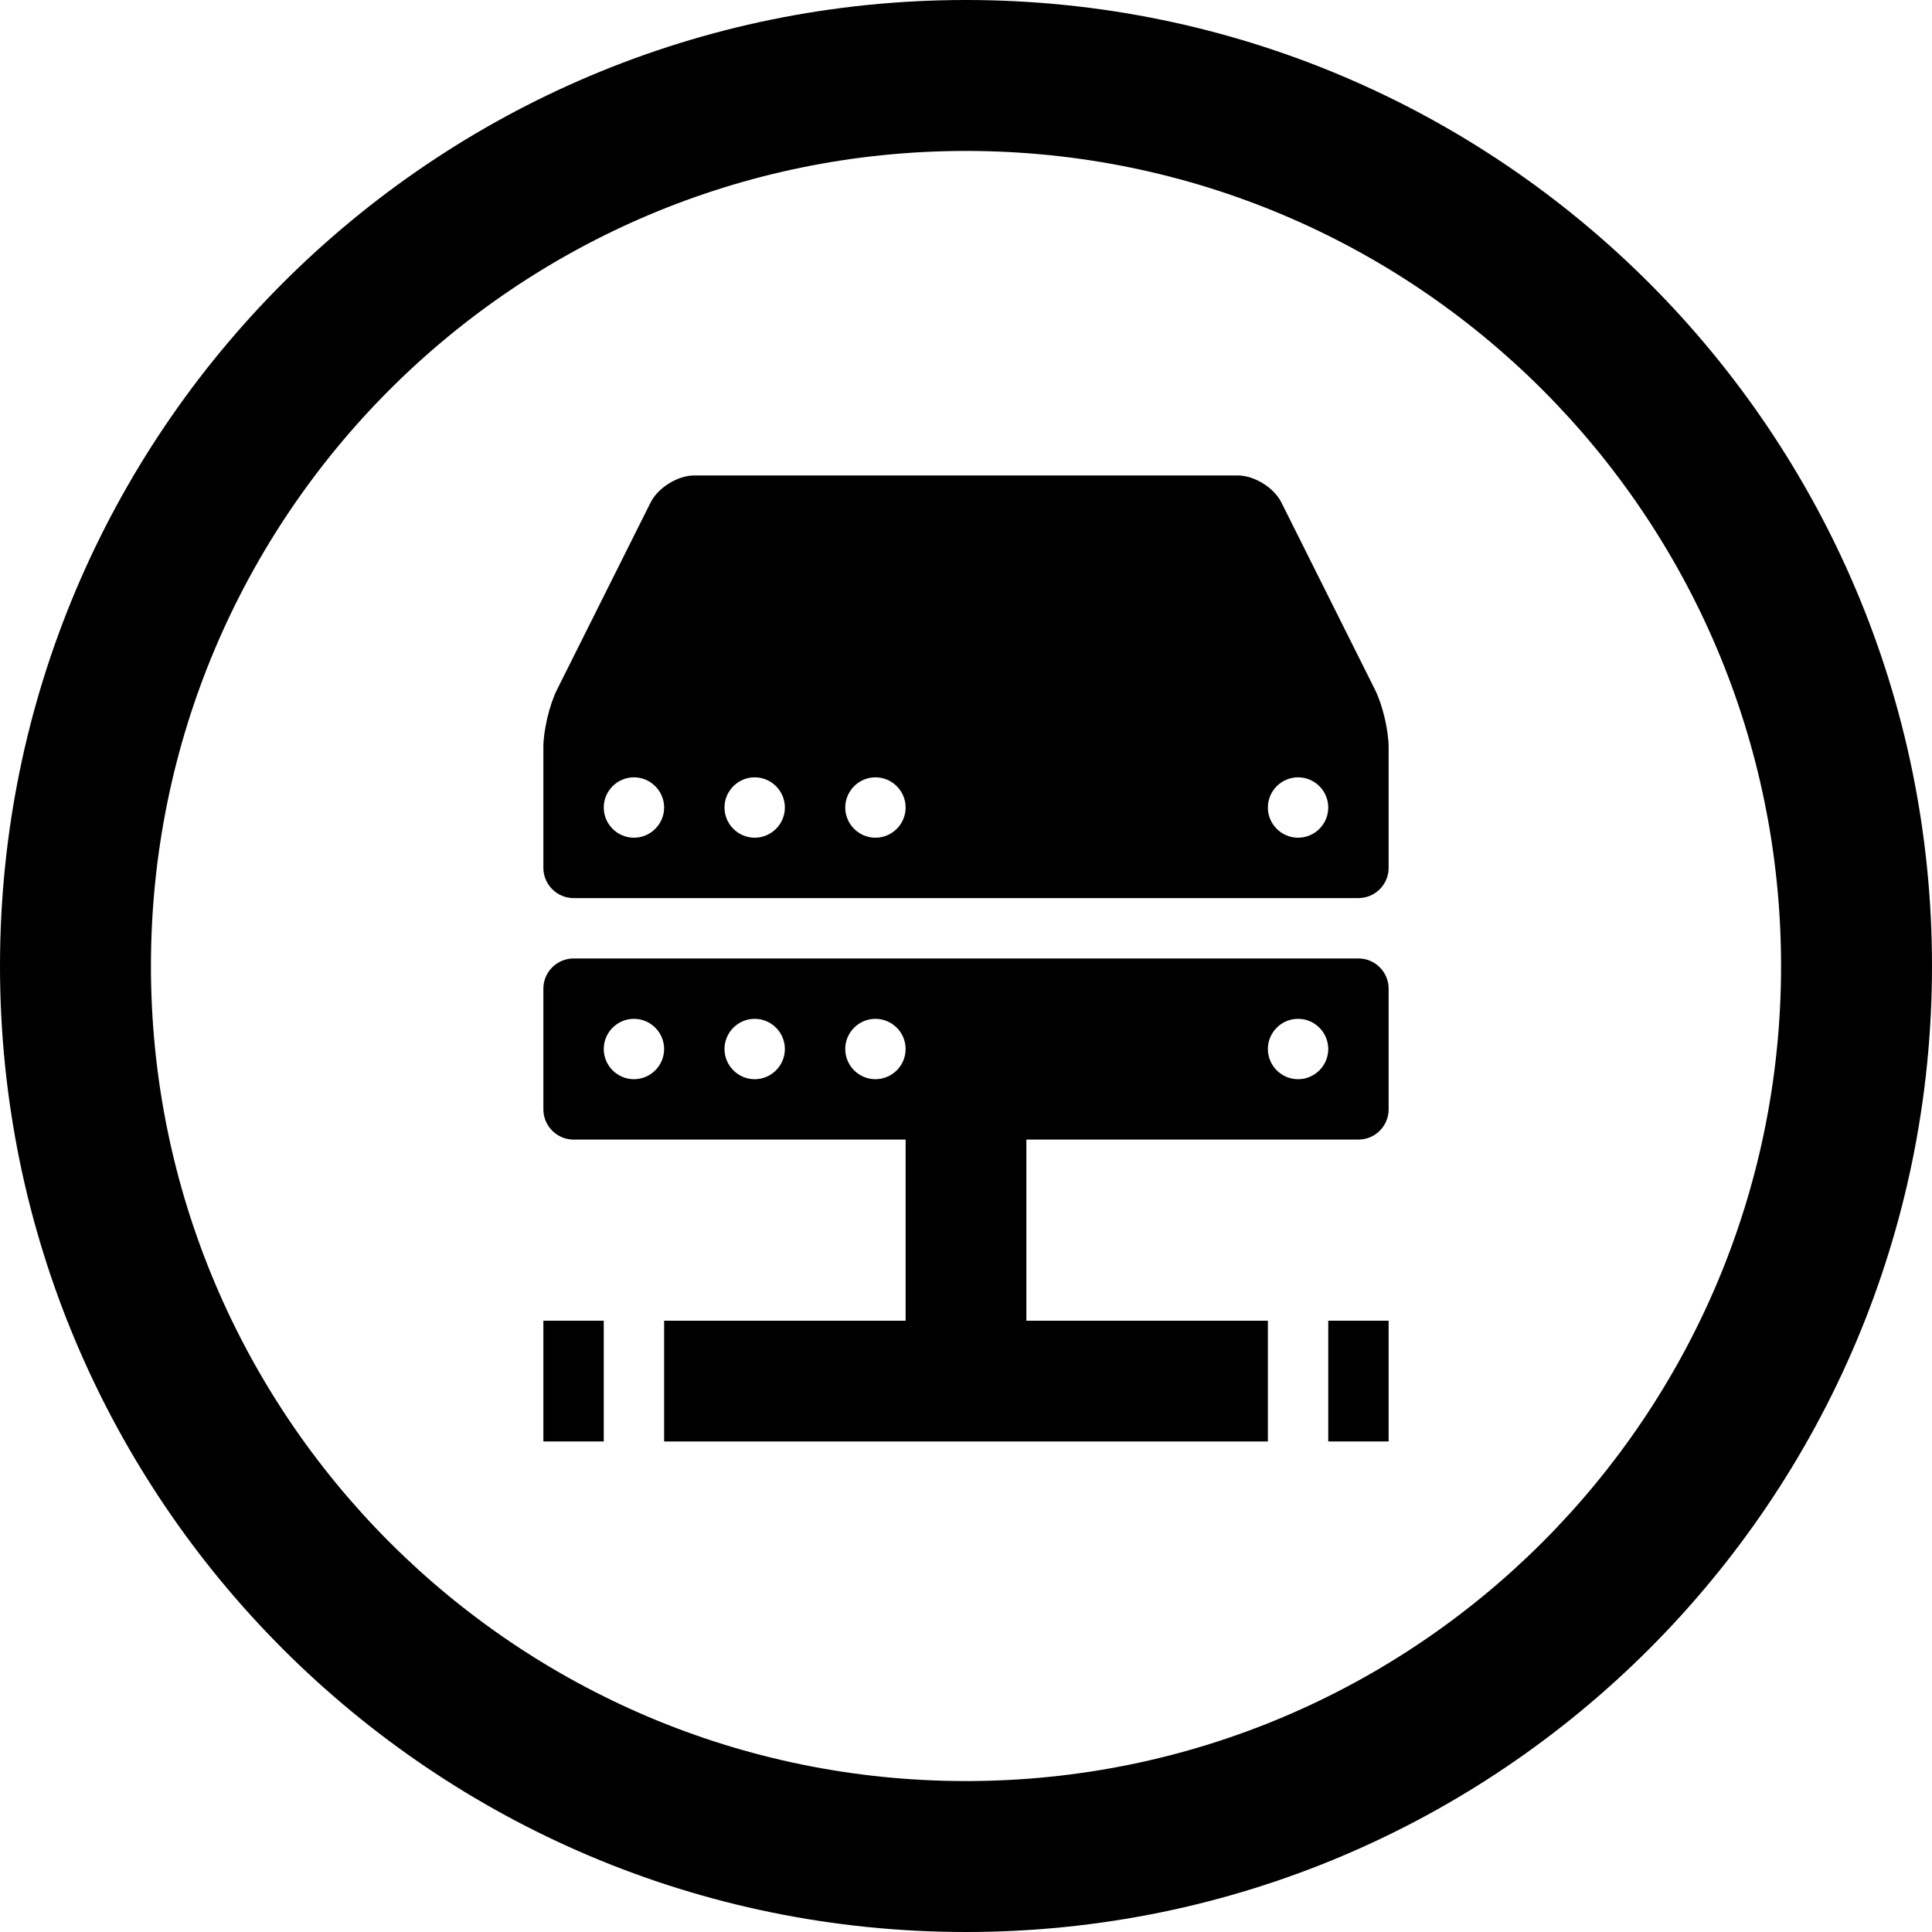 <?xml version="1.0" encoding="utf-8"?>

<!DOCTYPE svg PUBLIC "-//W3C//DTD SVG 1.1//EN" "http://www.w3.org/Graphics/SVG/1.1/DTD/svg11.dtd">
<!-- Uploaded to: SVG Repo, www.svgrepo.com, Generator: SVG Repo Mixer Tools -->
<svg fill="#000000" version="1.1" id="Layer_1" xmlns="http://www.w3.org/2000/svg" xmlns:xlink="http://www.w3.org/1999/xlink" 
	 width="800px" height="800px" viewBox="0 0 512 512" enable-background="new 0 0 512 512" xml:space="preserve">
<path d="M256,0C114.609,0,0,114.609,0,256c0,141.391,114.609,256,256,256c141.391,0,256-114.609,256-256
	C512,114.609,397.391,0,256,0z M256,472c-119.297,0-216-96.703-216-216S136.703,40,256,40s216,96.703,216,216S375.297,472,256,472z"
	/>
<g>
	<path d="M364.422,182.844l-24.844-49.688C337.609,129.219,332.406,126,328,126H184c-4.398,0-9.609,3.219-11.578,7.156
		l-24.844,49.688C145.609,186.781,144,193.594,144,198v32c0,4.406,3.602,8,8,8h208c4.406,0,8-3.594,8-8v-32
		C368,193.594,366.391,186.781,364.422,182.844z M168,222c-4.398,0-8-3.594-8-8s3.602-8,8-8s8,3.594,8,8S172.398,222,168,222z
		 M200,222c-4.398,0-8-3.594-8-8s3.602-8,8-8s8,3.594,8,8S204.398,222,200,222z M232,222c-4.398,0-8-3.594-8-8s3.602-8,8-8
		s8,3.594,8,8S236.398,222,232,222z M344,222c-4.406,0-8-3.594-8-8s3.594-8,8-8s8,3.594,8,8S348.406,222,344,222z"/>
	<path d="M360,254H152c-4.398,0-8,3.594-8,8v32c0,4.406,3.602,8,8,8h64c4.398,0,11.602,0,16,0c2.203,0,5.102,0,8,0v48h-64v32h64h32
		h64v-32h-64v-48c2.906,0,5.797,0,8,0c4.406,0,11.594,0,16,0h64c4.406,0,8-3.594,8-8v-32C368,257.594,364.406,254,360,254z M168,286
		c-4.398,0-8-3.594-8-8s3.602-8,8-8s8,3.594,8,8S172.398,286,168,286z M200,286c-4.398,0-8-3.594-8-8s3.602-8,8-8s8,3.594,8,8
		S204.398,286,200,286z M232,286c-4.398,0-8-3.594-8-8s3.602-8,8-8s8,3.594,8,8S236.398,286,232,286z M344,286c-4.406,0-8-3.594-8-8
		s3.594-8,8-8s8,3.594,8,8S348.406,286,344,286z"/>
	<rect x="144" y="350" width="16" height="32"/>
	<rect x="352" y="350" width="16" height="32"/>
</g>
</svg>